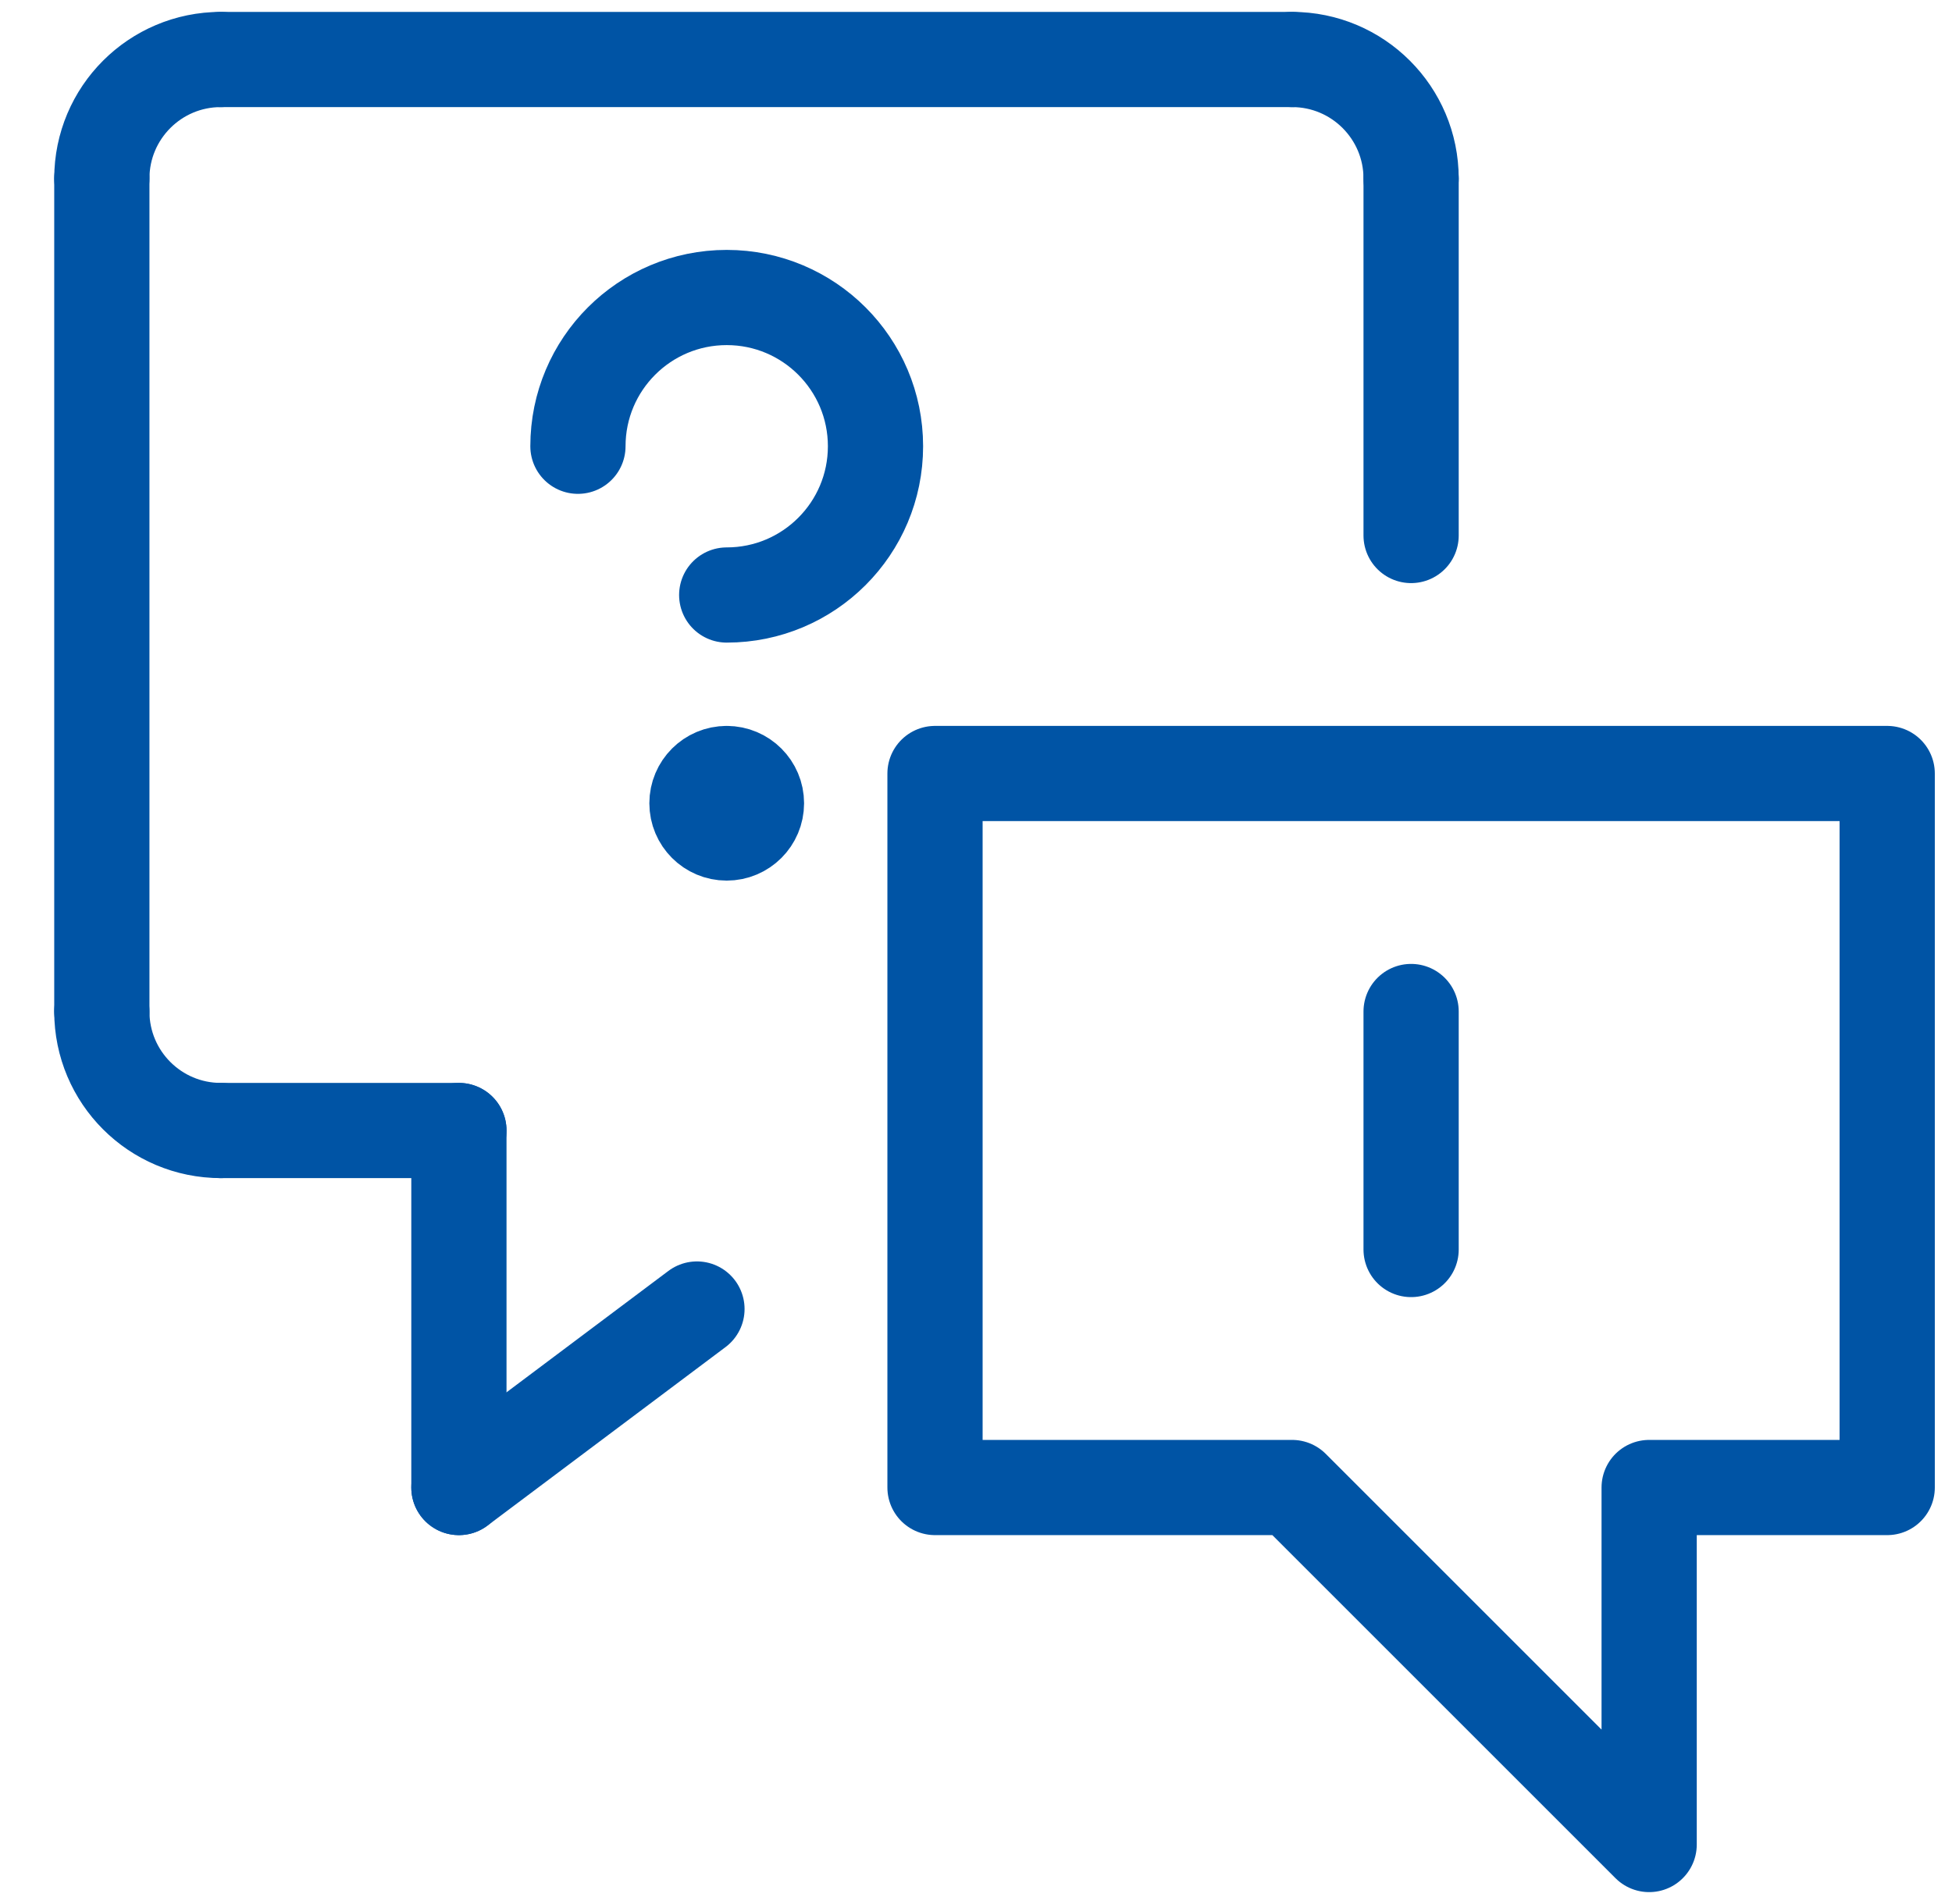 <svg width="41" height="40" viewBox="0 0 41 40" fill="none" xmlns="http://www.w3.org/2000/svg">
<path d="M12.139 9.375C12.139 7.649 13.538 6.25 15.264 6.25C16.99 6.25 18.389 7.649 18.389 9.375C18.389 11.101 16.99 12.5 15.264 12.5" stroke="#0054A5" stroke-width="2" stroke-linecap="round" stroke-linejoin="round"/>
<path d="M15.264 16.25C14.918 16.25 14.639 16.53 14.639 16.875C14.639 17.22 14.918 17.5 15.264 17.5C15.609 17.5 15.889 17.22 15.889 16.875C15.889 16.53 15.609 16.25 15.264 16.25" stroke="#0054A5" stroke-width="2" stroke-linecap="round" stroke-linejoin="round"/>
<path d="M29.639 3.75V11.25" stroke="#0054A5" stroke-width="2" stroke-linecap="round" stroke-linejoin="round"/>
<path d="M27.139 1.25C28.519 1.25 29.639 2.369 29.639 3.75" stroke="#0054A5" stroke-width="2" stroke-linecap="round" stroke-linejoin="round"/>
<path d="M4.639 1.25H27.139" stroke="#0054A5" stroke-width="2" stroke-linecap="round" stroke-linejoin="round"/>
<path d="M2.139 3.75C2.139 2.369 3.258 1.25 4.639 1.25" stroke="#0054A5" stroke-width="2" stroke-linecap="round" stroke-linejoin="round"/>
<path d="M2.139 21.25V3.75" stroke="#0054A5" stroke-width="2" stroke-linecap="round" stroke-linejoin="round"/>
<path d="M4.639 23.75C3.258 23.75 2.139 22.631 2.139 21.25" stroke="#0054A5" stroke-width="2" stroke-linecap="round" stroke-linejoin="round"/>
<path d="M9.639 23.75H4.639" stroke="#0054A5" stroke-width="2" stroke-linecap="round" stroke-linejoin="round"/>
<path d="M9.639 31.25V23.75" stroke="#0054A5" stroke-width="2" stroke-linecap="round" stroke-linejoin="round"/>
<path d="M14.639 27.5L9.639 31.25" stroke="#0054A5" stroke-width="2" stroke-linecap="round" stroke-linejoin="round"/>
<path fill-rule="evenodd" clip-rule="evenodd" d="M39.639 31.25H34.639V38.75L27.139 31.25H19.639V16.25H39.639V31.25V31.25Z" stroke="#0054A5" stroke-width="2" stroke-linecap="round" stroke-linejoin="round"/>
<path d="M29.639 21.25V26.25" stroke="#0054A5" stroke-width="2" stroke-linecap="round" stroke-linejoin="round"/>
</svg>
